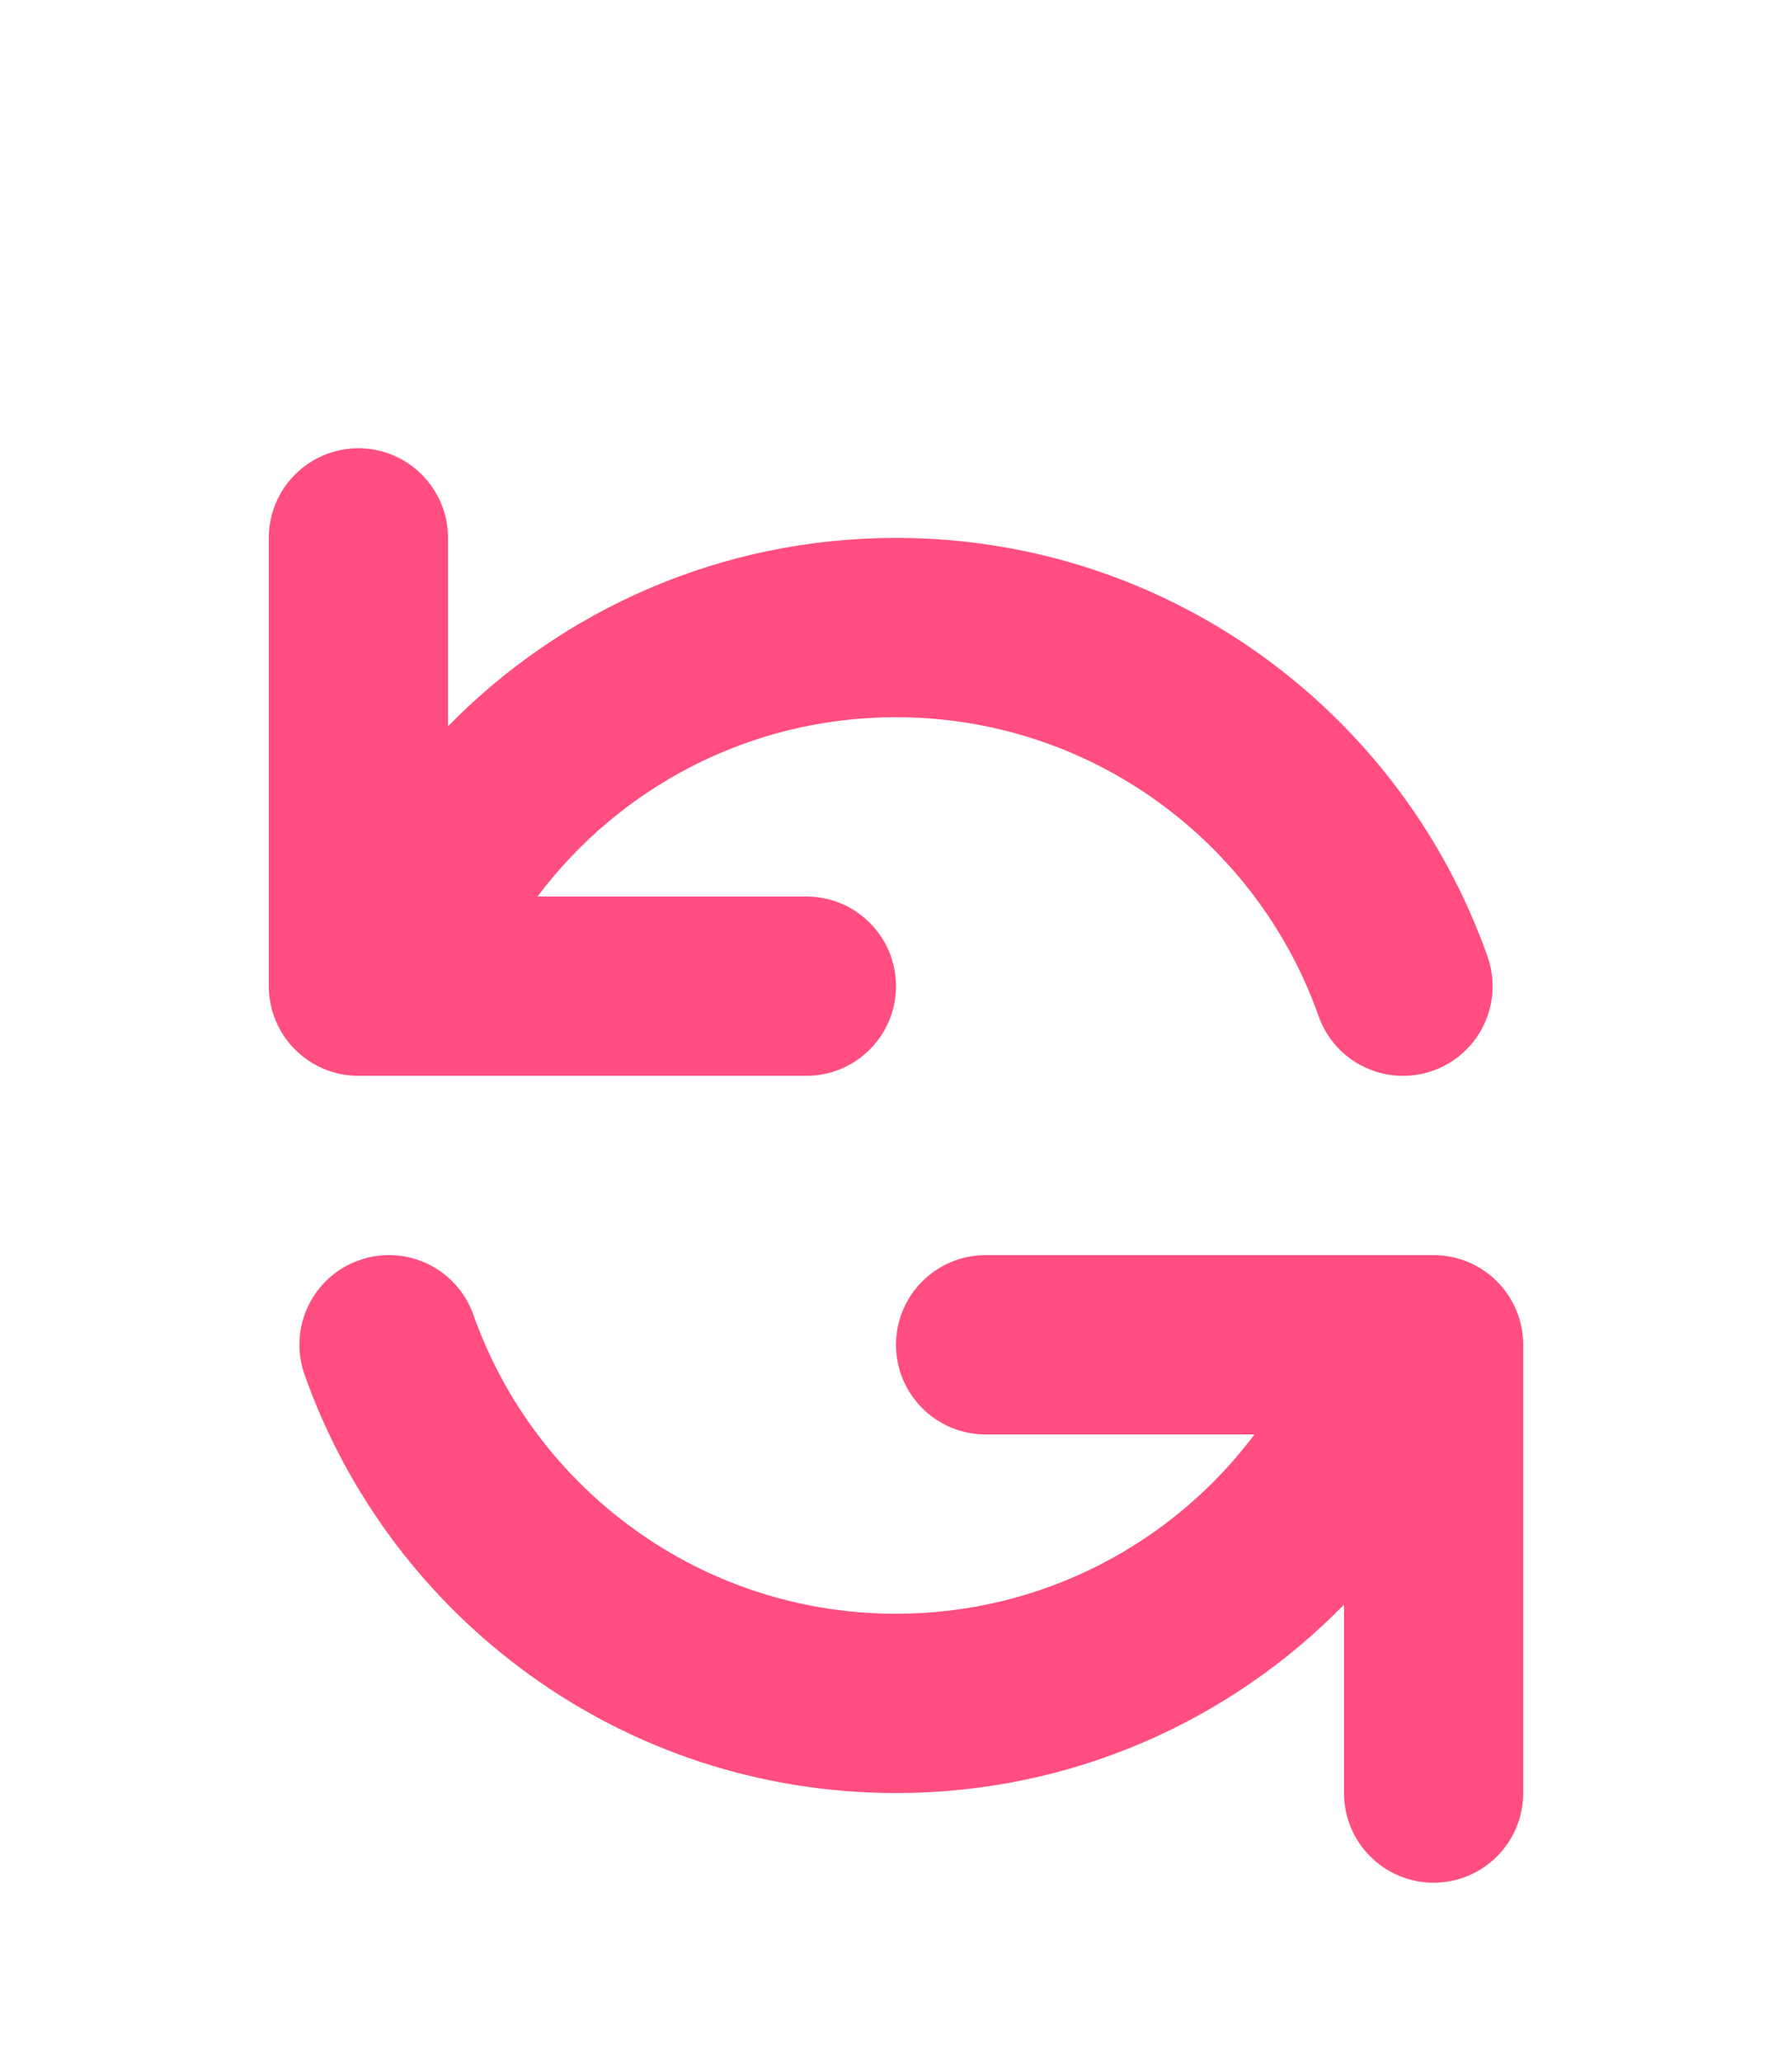 <svg width="20" height="23" viewBox="0 0 20 23" fill="none" xmlns="http://www.w3.org/2000/svg">
<path fill-rule="evenodd" clip-rule="evenodd" d="M4 5C4.552 5 5 5.448 5 6V8.101C6.27 6.805 8.041 6 10 6C13.049 6 15.641 7.949 16.601 10.667C16.785 11.188 16.513 11.759 15.992 11.943C15.471 12.127 14.9 11.854 14.716 11.333C14.029 9.39 12.175 8 10 8C8.365 8 6.912 8.785 5.999 10H9C9.552 10 10 10.448 10 11C10 11.552 9.552 12 9 12H4C3.448 12 3 11.552 3 11V6C3 5.448 3.448 5 4 5ZM4.008 14.057C4.529 13.873 5.1 14.146 5.284 14.667C5.971 16.61 7.825 18 10 18C11.635 18 13.088 17.215 14.001 16L11 16C10.448 16 10 15.552 10 15C10 14.448 10.448 14 11 14H16C16.265 14 16.52 14.105 16.707 14.293C16.895 14.48 17 14.735 17 15V20C17 20.552 16.552 21 16 21C15.448 21 15 20.552 15 20V17.899C13.73 19.195 11.96 20 10 20C6.951 20 4.359 18.051 3.399 15.333C3.215 14.812 3.487 14.241 4.008 14.057Z" fill="#FF4E7F"/>
</svg>
